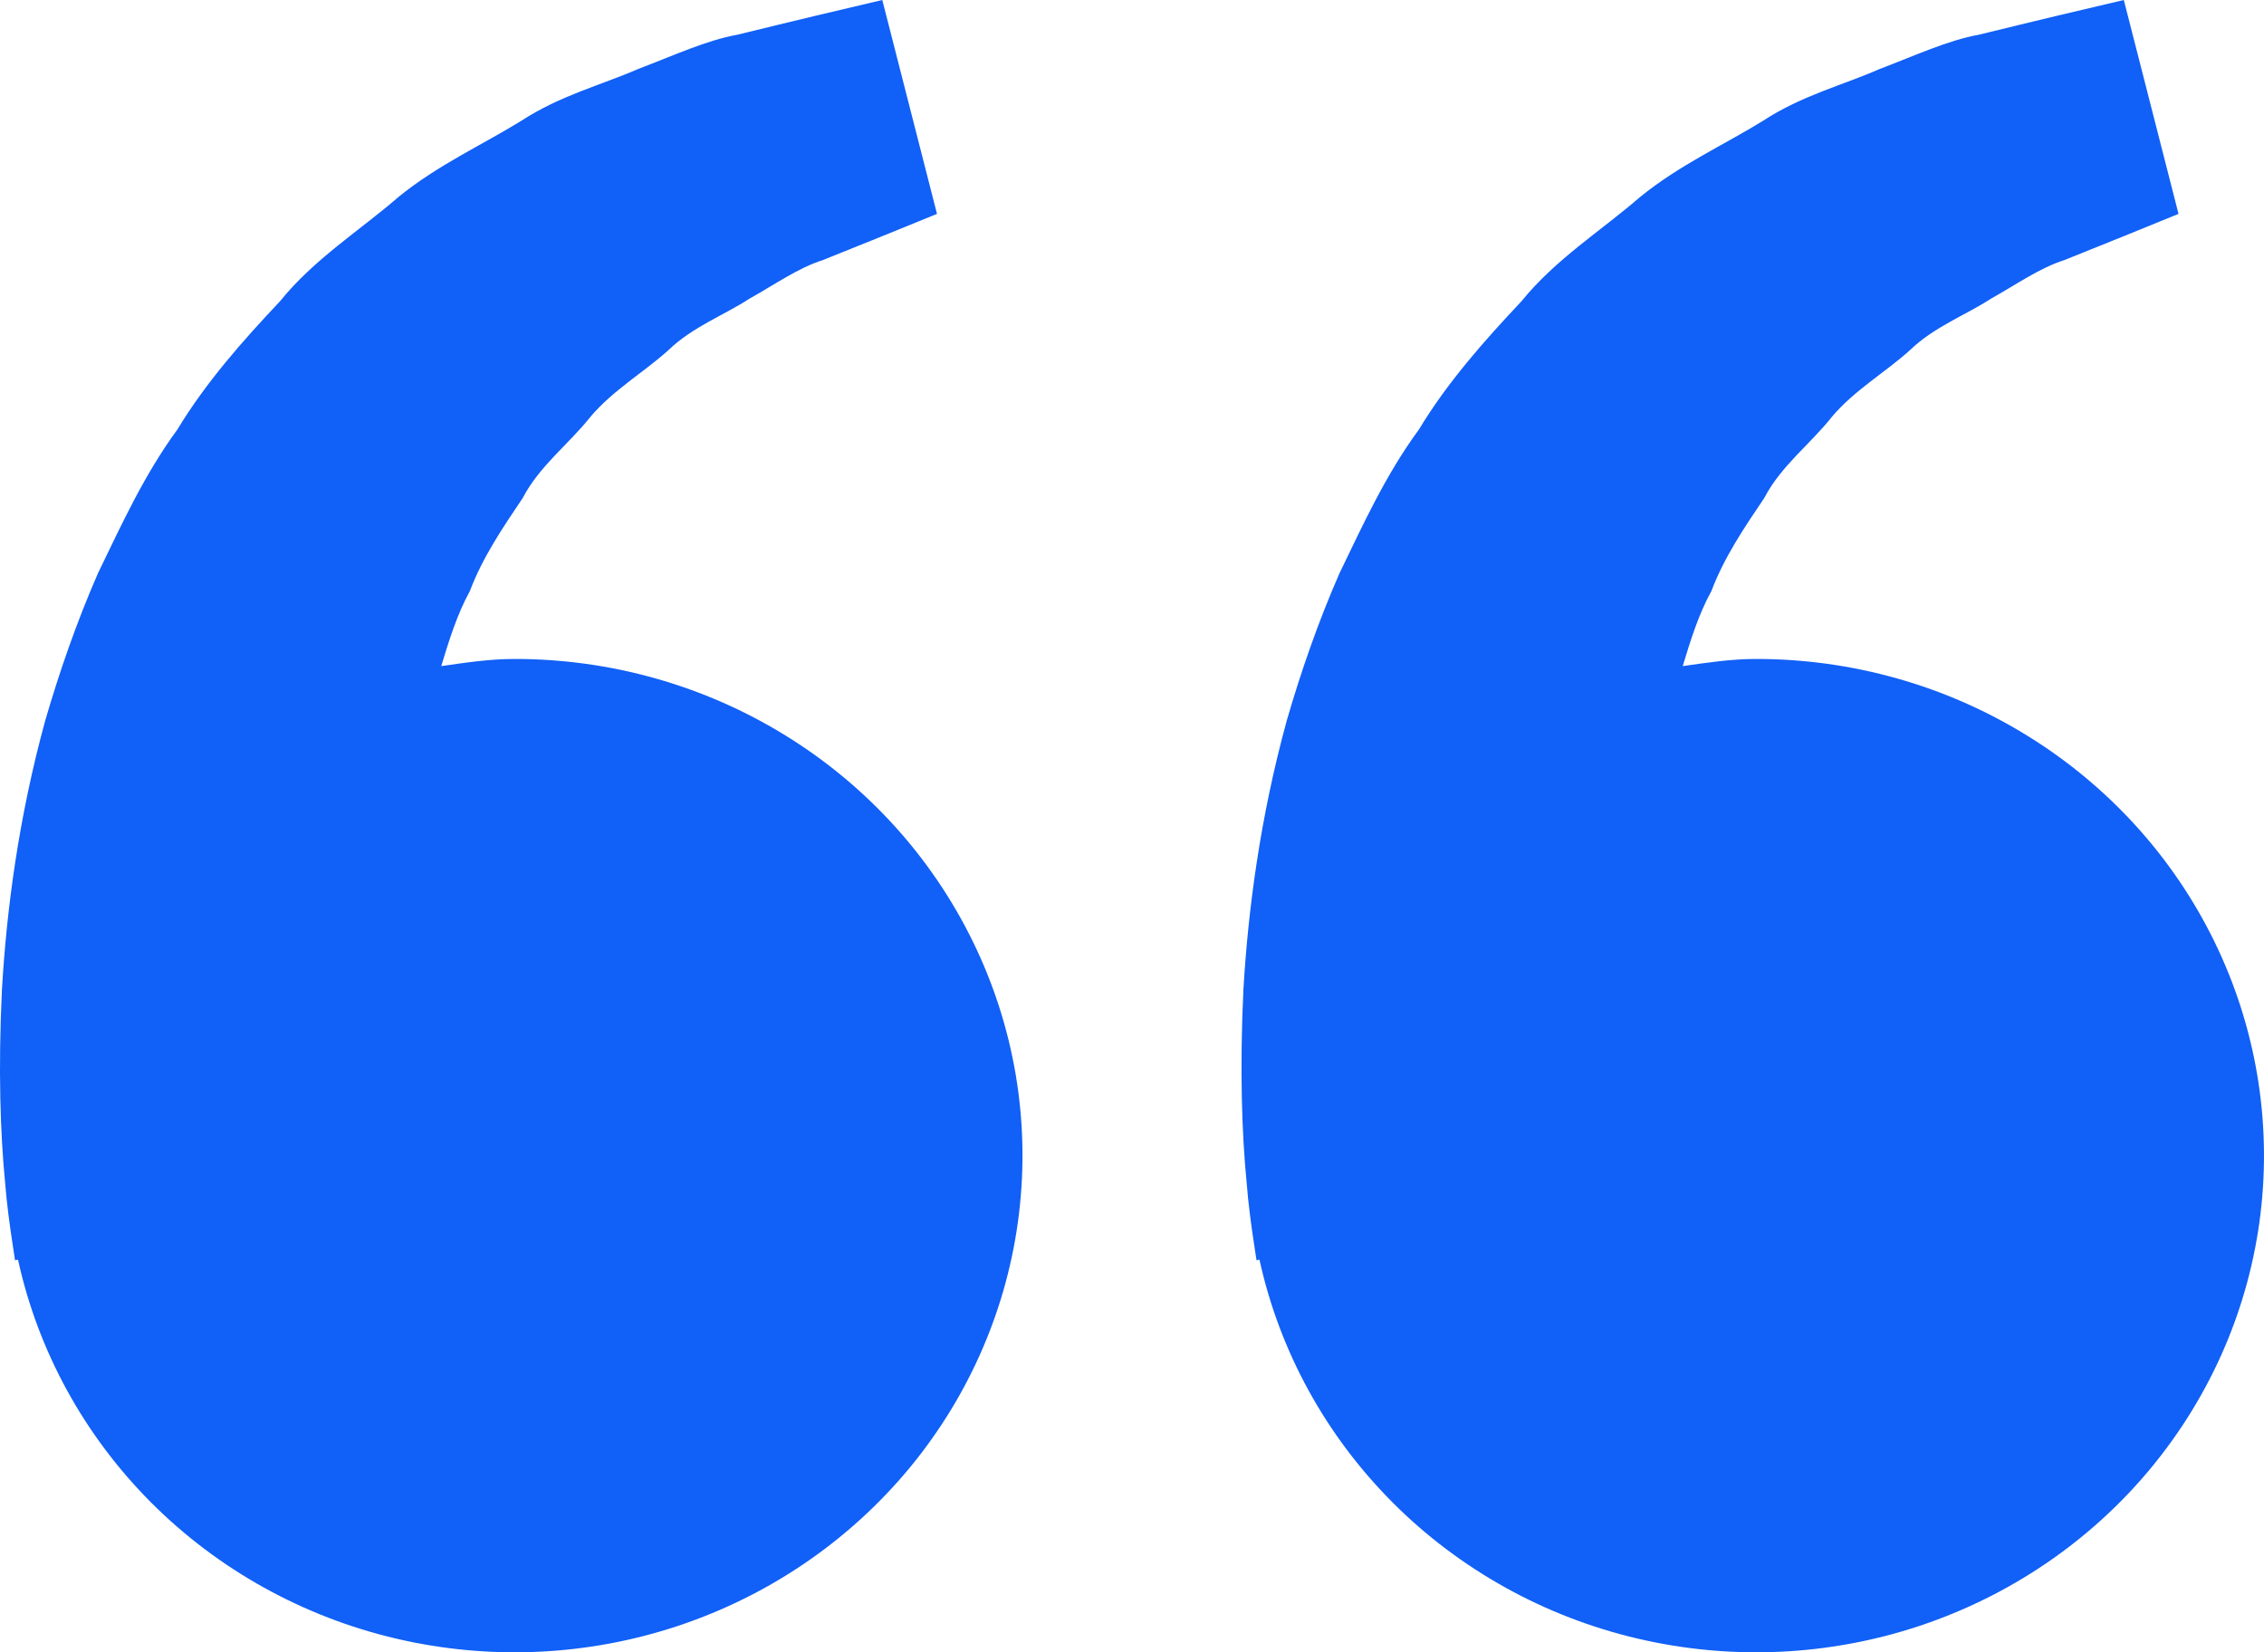<svg width="37" height="27" viewBox="0 0 37 27" fill="none" xmlns="http://www.w3.org/2000/svg">
<path d="M8.41 10.768C7.998 10.768 7.603 10.829 7.211 10.885C7.338 10.466 7.469 10.041 7.679 9.658C7.889 9.103 8.218 8.621 8.544 8.136C8.817 7.611 9.299 7.256 9.653 6.807C10.024 6.37 10.529 6.08 10.929 5.717C11.322 5.339 11.837 5.149 12.246 4.882C12.674 4.642 13.047 4.377 13.445 4.251L14.439 3.851L15.313 3.495L14.419 0L13.318 0.26C12.966 0.346 12.536 0.447 12.047 0.568C11.547 0.658 11.014 0.905 10.42 1.131C9.834 1.387 9.155 1.56 8.524 1.971C7.889 2.365 7.157 2.693 6.512 3.219C5.886 3.762 5.132 4.233 4.575 4.924C3.966 5.57 3.365 6.248 2.898 7.02C2.358 7.756 1.991 8.564 1.603 9.363C1.253 10.162 0.971 10.979 0.74 11.772C0.303 13.363 0.107 14.874 0.032 16.168C-0.031 17.462 0.006 18.539 0.083 19.318C0.111 19.686 0.163 20.044 0.2 20.291L0.246 20.594L0.294 20.583C0.622 22.081 1.377 23.458 2.472 24.555C3.567 25.651 4.957 26.422 6.481 26.778C8.006 27.134 9.602 27.061 11.085 26.567C12.569 26.073 13.879 25.178 14.865 23.987C15.85 22.795 16.47 21.355 16.653 19.833C16.837 18.311 16.576 16.77 15.9 15.387C15.225 14.004 14.163 12.836 12.838 12.019C11.512 11.201 9.977 10.767 8.41 10.768ZM28.699 10.768C28.288 10.768 27.893 10.829 27.5 10.885C27.628 10.466 27.758 10.041 27.969 9.658C28.179 9.103 28.507 8.621 28.834 8.136C29.107 7.611 29.588 7.256 29.942 6.807C30.313 6.37 30.819 6.08 31.219 5.717C31.612 5.339 32.126 5.149 32.536 4.882C32.964 4.642 33.336 4.377 33.735 4.251L34.729 3.851L35.603 3.495L34.709 0L33.607 0.26C33.255 0.346 32.825 0.447 32.337 0.568C31.837 0.658 31.304 0.905 30.71 1.131C30.125 1.389 29.444 1.56 28.814 1.973C28.179 2.366 27.447 2.695 26.801 3.221C26.176 3.764 25.421 4.235 24.864 4.924C24.256 5.57 23.654 6.248 23.188 7.02C22.647 7.756 22.28 8.564 21.893 9.363C21.542 10.162 21.26 10.979 21.03 11.772C20.593 13.363 20.397 14.874 20.321 16.168C20.259 17.462 20.296 18.539 20.373 19.318C20.401 19.686 20.452 20.044 20.489 20.291L20.535 20.594L20.583 20.583C20.911 22.081 21.667 23.458 22.762 24.555C23.857 25.651 25.247 26.422 26.771 26.778C28.295 27.134 29.892 27.061 31.375 26.567C32.859 26.073 34.169 25.178 35.154 23.987C36.139 22.795 36.76 21.355 36.943 19.833C37.126 18.311 36.865 16.77 36.19 15.387C35.515 14.004 34.453 12.836 33.127 12.019C31.802 11.201 30.266 10.767 28.699 10.768Z" fill="#1160F7"/>
</svg>
